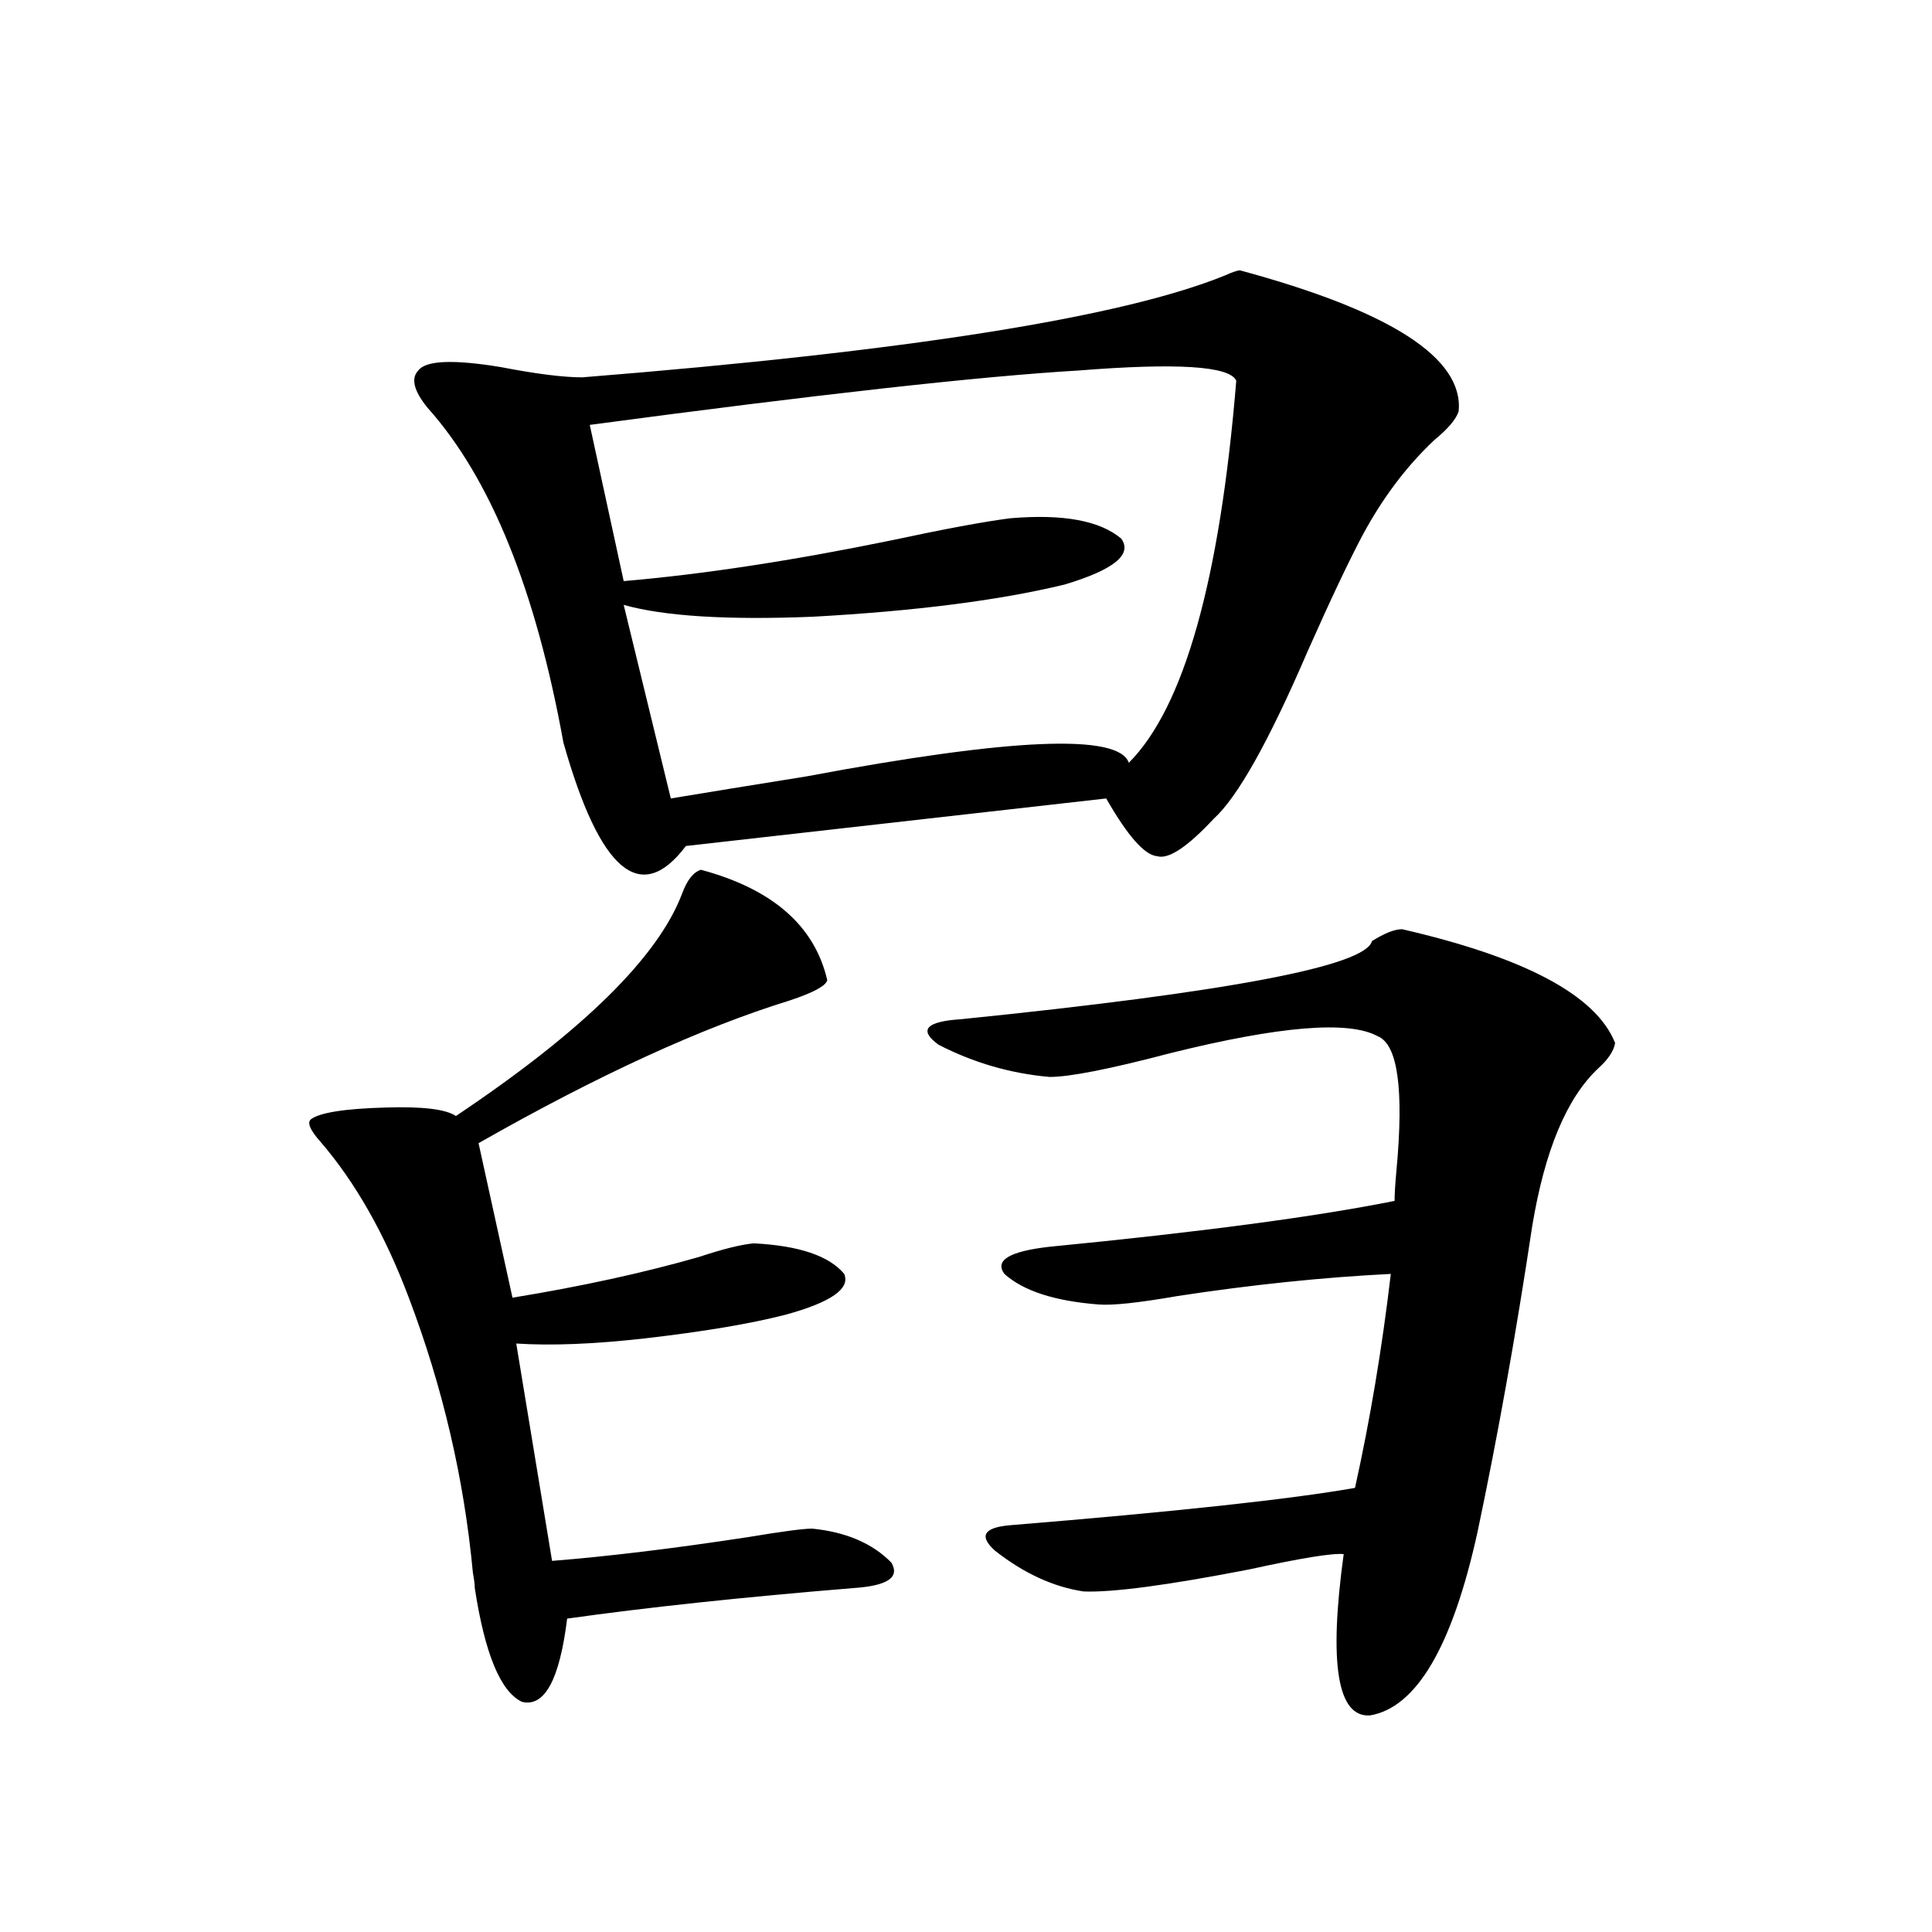 <?xml version="1.0" encoding="utf-8"?>
<!-- Generator: Adobe Illustrator 16.0.0, SVG Export Plug-In . SVG Version: 6.00 Build 0)  -->
<!DOCTYPE svg PUBLIC "-//W3C//DTD SVG 1.1//EN" "http://www.w3.org/Graphics/SVG/1.1/DTD/svg11.dtd">
<svg version="1.1" id="图层_1" xmlns="http://www.w3.org/2000/svg" xmlns:xlink="http://www.w3.org/1999/xlink" x="0px" y="0px"
	 width="1000px" height="1000px" viewBox="0 0 1000 1000" enable-background="new 0 0 1000 1000" xml:space="preserve">
<path d="M362.82,450.195c37.072,9.971,58.855,29.004,65.364,57.129c-0.655,2.939-7.164,6.455-19.512,10.547
	c-45.532,14.063-99.189,38.672-160.972,73.828l17.561,79.98c35.762-5.85,67.956-12.881,96.583-21.094
	c12.348-4.092,21.783-6.44,28.292-7.031c23.414,1.182,39.023,6.455,46.828,15.82c3.247,7.622-6.829,14.653-30.243,21.094
	c-18.216,4.697-42.605,8.789-73.169,12.305c-26.021,2.939-48.139,3.818-66.34,2.637l18.536,112.5
	c29.268-2.334,63.078-6.44,101.461-12.305c17.561-2.925,28.612-4.395,33.17-4.395c17.561,1.758,31.219,7.622,40.975,17.578
	c4.543,7.622-1.951,12.017-19.512,13.184c-57.239,4.697-106.674,9.957-148.289,15.82c-3.902,31.641-11.707,45.992-23.414,43.066
	c-11.066-5.273-19.191-24.911-24.39-58.887c0-1.758-0.335-4.395-0.976-7.91c-4.558-48.628-15.609-96.089-33.17-142.383
	c-12.362-32.808-27.651-59.766-45.853-80.859c-5.213-5.85-6.829-9.668-4.878-11.426c4.543-3.516,17.561-5.562,39.023-6.152
	c18.856-0.576,30.884,0.879,36.097,4.395c65.685-43.945,104.708-82.314,117.07-115.137
	C355.656,455.469,358.918,451.377,362.82,450.195z M641.838,139.941c78.047,21.094,115.76,45.415,113.168,72.949
	c-1.311,4.106-5.533,9.092-12.683,14.941c-14.313,13.486-26.676,29.883-37.072,49.219c-7.164,13.486-16.585,33.398-28.292,59.766
	c-20.167,46.885-36.432,75.889-48.779,87.012c-13.658,14.653-23.414,21.094-29.268,19.336c-6.509-0.576-15.289-10.547-26.341-29.883
	l-217.556,24.609c-23.414,31.064-44.557,13.184-63.413-53.613c-14.313-79.102-37.728-136.807-70.242-173.145
	c-7.164-8.789-8.78-15.229-4.878-19.336c3.902-5.273,18.201-5.85,42.926-1.758c18.201,3.516,32.194,5.273,41.95,5.273
	c168.441-13.472,279.338-31.05,332.675-52.734C637.936,140.82,640.527,139.941,641.838,139.941z M639.887,197.07
	c-3.262-7.607-30.578-9.365-81.949-5.273c-50.09,2.939-134.311,12.305-252.677,28.125l17.561,80.859
	c40.975-3.516,87.147-10.547,138.533-21.094c27.316-5.85,47.804-9.668,61.462-11.426c27.316-2.334,46.493,1.182,57.56,10.547
	c5.854,8.213-3.902,16.123-29.268,23.73c-33.825,8.213-77.406,13.774-130.729,16.699c-44.236,1.758-76.751-0.288-97.559-6.152
	l24.39,100.195c17.561-2.925,40.975-6.729,70.242-11.426c106.004-19.912,161.612-22.261,166.825-7.031
	C612.891,366.123,631.427,300.205,639.887,197.07z M522.816,789.453c85.852-7.031,145.362-13.472,178.532-19.336
	c7.805-35.156,13.979-72.07,18.536-110.742c-35.121,1.758-71.873,5.576-110.241,11.426c-20.167,3.516-33.825,4.985-40.975,4.395
	c-22.773-1.758-39.023-7.031-48.779-15.82c-5.213-7.031,2.592-11.714,23.414-14.063c78.047-7.607,137.558-15.518,178.532-23.73
	c0-3.516,0.32-8.789,0.976-15.82c3.902-42.188,0.641-65.327-9.756-69.434c-14.969-8.198-50.73-5.273-107.314,8.789
	c-31.219,8.213-52.041,12.305-62.438,12.305c-20.167-1.758-39.358-7.319-57.56-16.699c-10.411-7.607-6.509-12.002,11.707-13.184
	c138.533-14.063,209.416-27.534,212.678-40.43c6.494-4.092,11.707-6.152,15.609-6.152c63.733,14.653,100.485,34.277,110.241,58.887
	c-0.655,4.106-3.582,8.501-8.78,13.184c-16.265,15.244-27.651,42.49-34.146,81.738c-8.46,56.25-17.896,108.984-28.292,158.203
	c-13.018,59.176-31.554,90.816-55.608,94.922c-16.92,1.168-21.463-26.669-13.658-83.496c-5.854-0.576-22.118,2.061-48.779,7.91
	c-42.285,8.213-70.897,12.017-85.852,11.426c-15.609-2.334-30.898-9.365-45.853-21.094
	C506.552,795.029,509.158,790.635,522.816,789.453z"/>
</svg>
